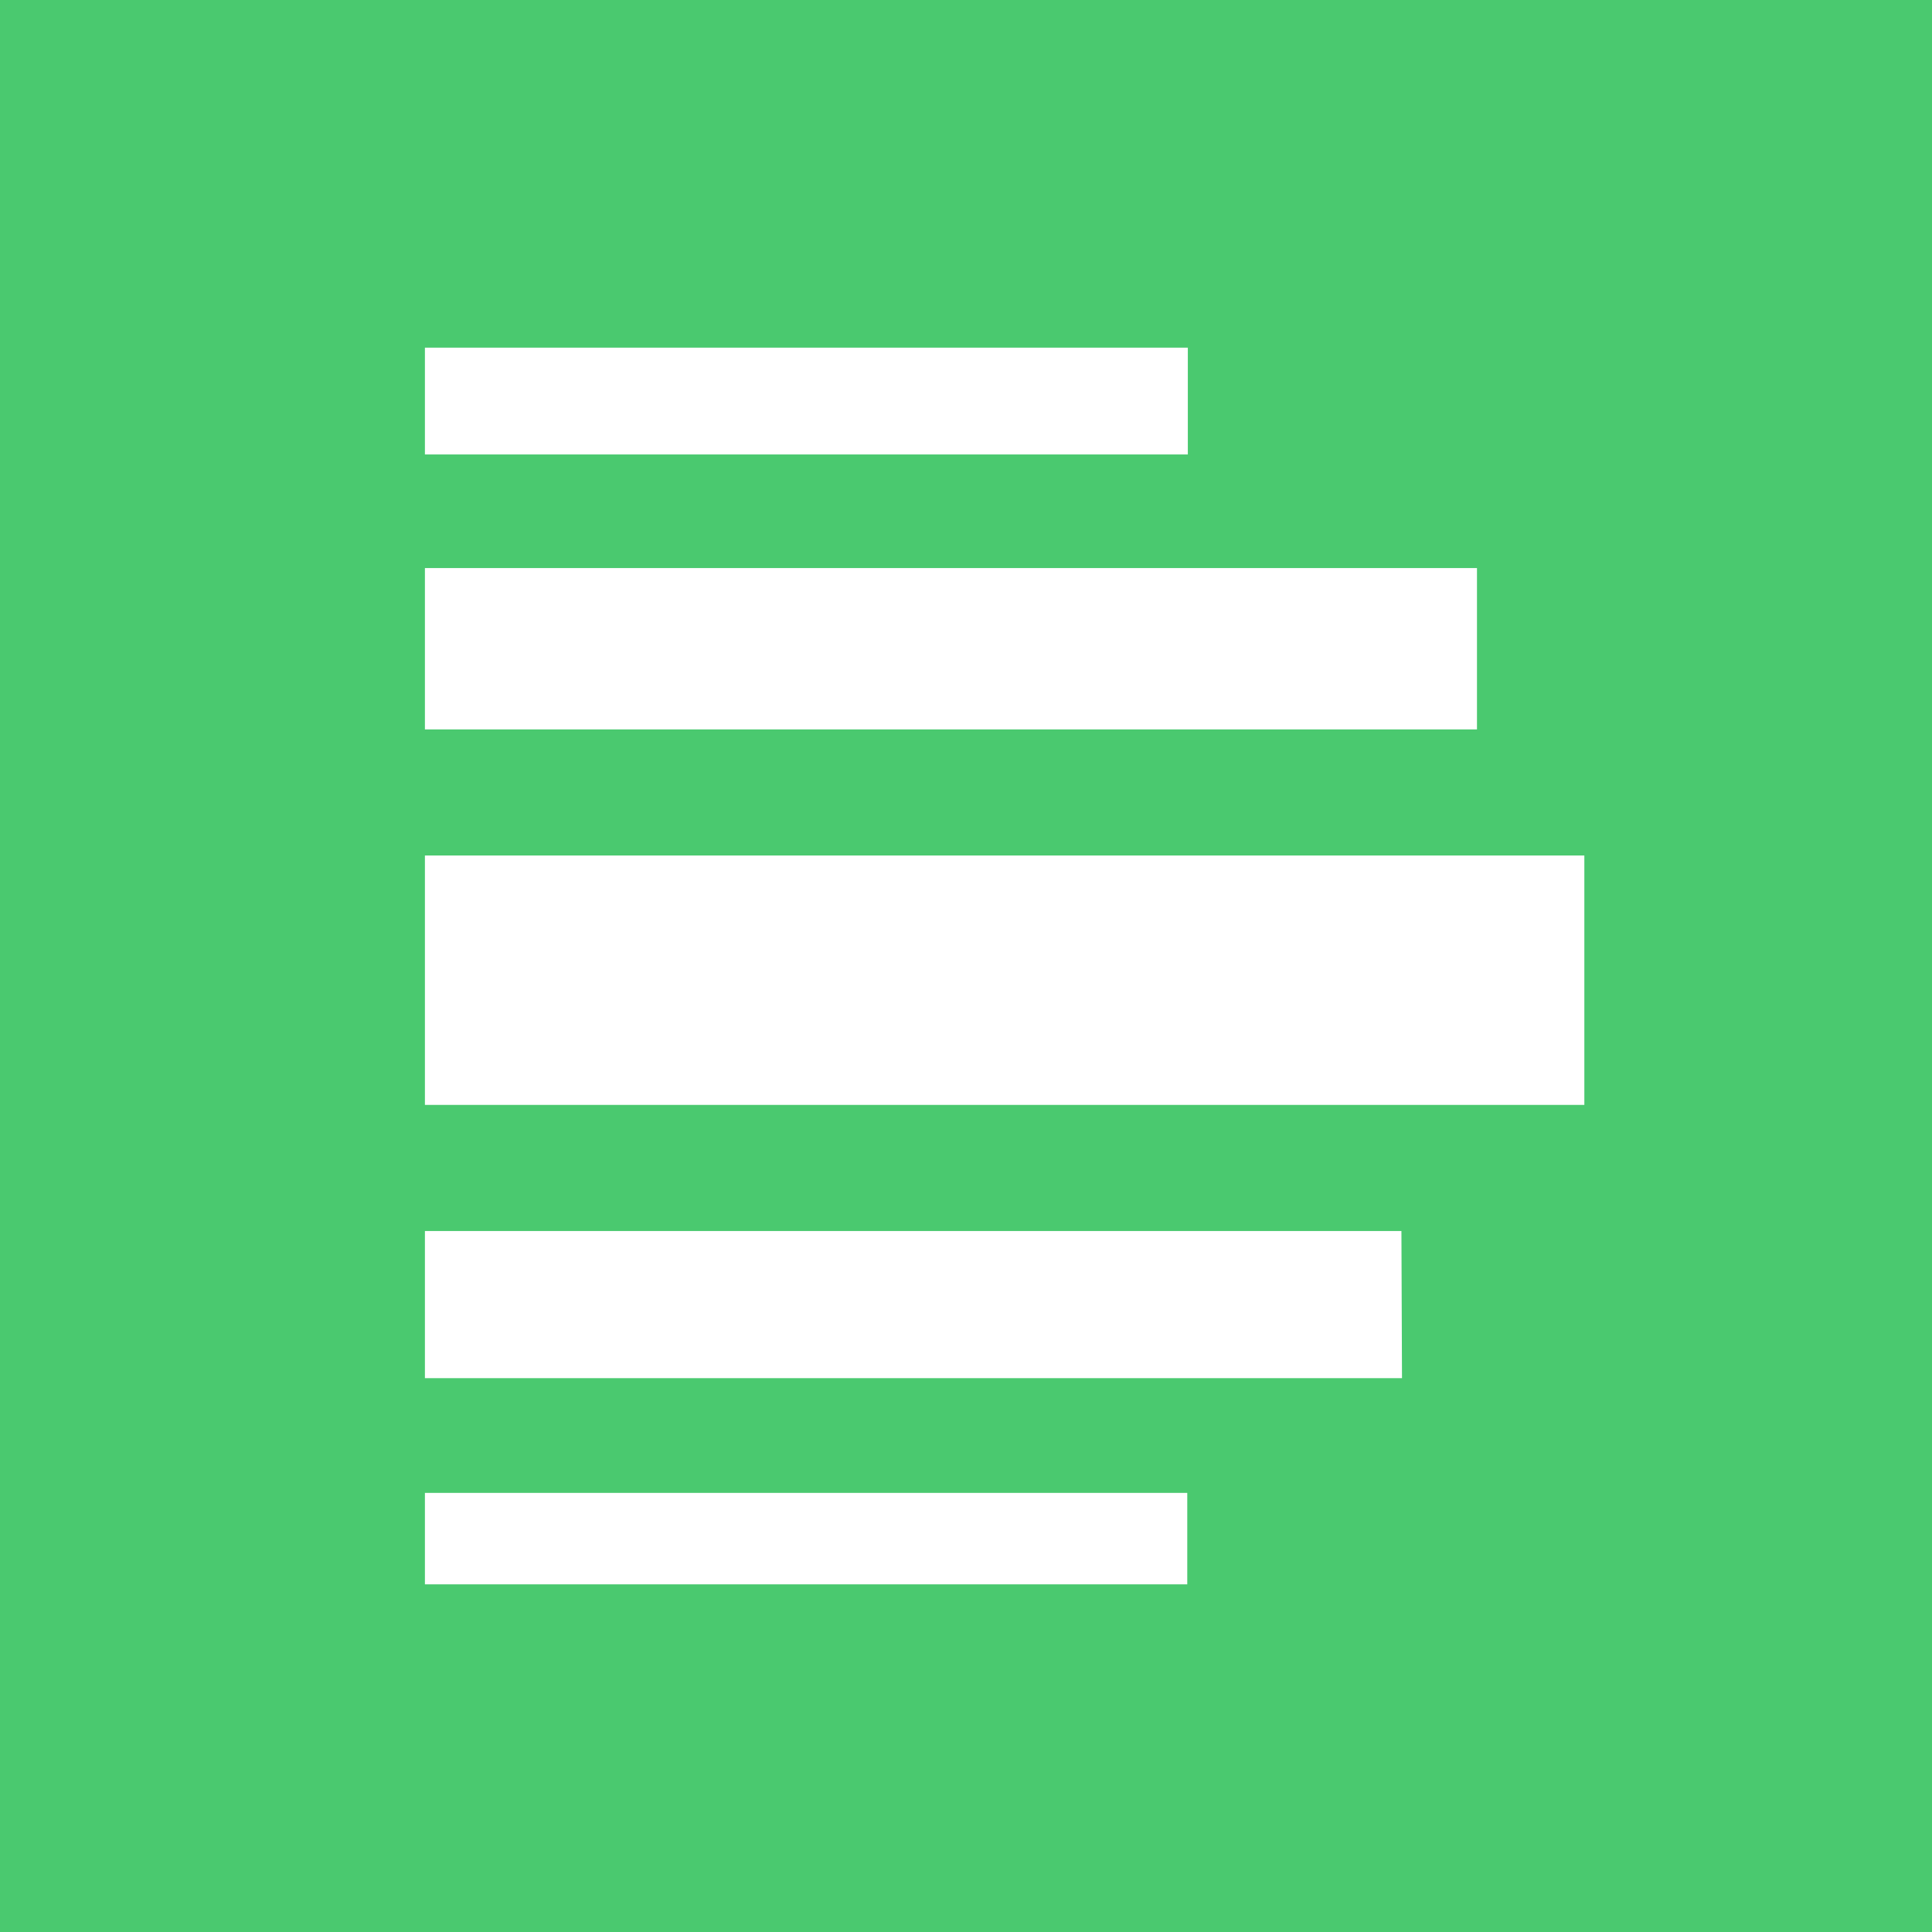 <svg xmlns="http://www.w3.org/2000/svg" width="34.01" height="34.01" viewBox="0 0 34.01 34.01">
  <title>nova-square-g</title>
  <g>
    <rect width="34.01" height="34.01" fill="#4ac96f"/>
    <path d="M20.9,27.89H7.48V26.28H20.9Zm3.77-6.22H7.48v2.59h17.2ZM7.48,8H20.91V6.12H7.48Zm0,4.84H26V10H7.48Zm20.41,2.22H7.48v4.39H27.89Z" fill="#fff"/>
  </g>
</svg>
